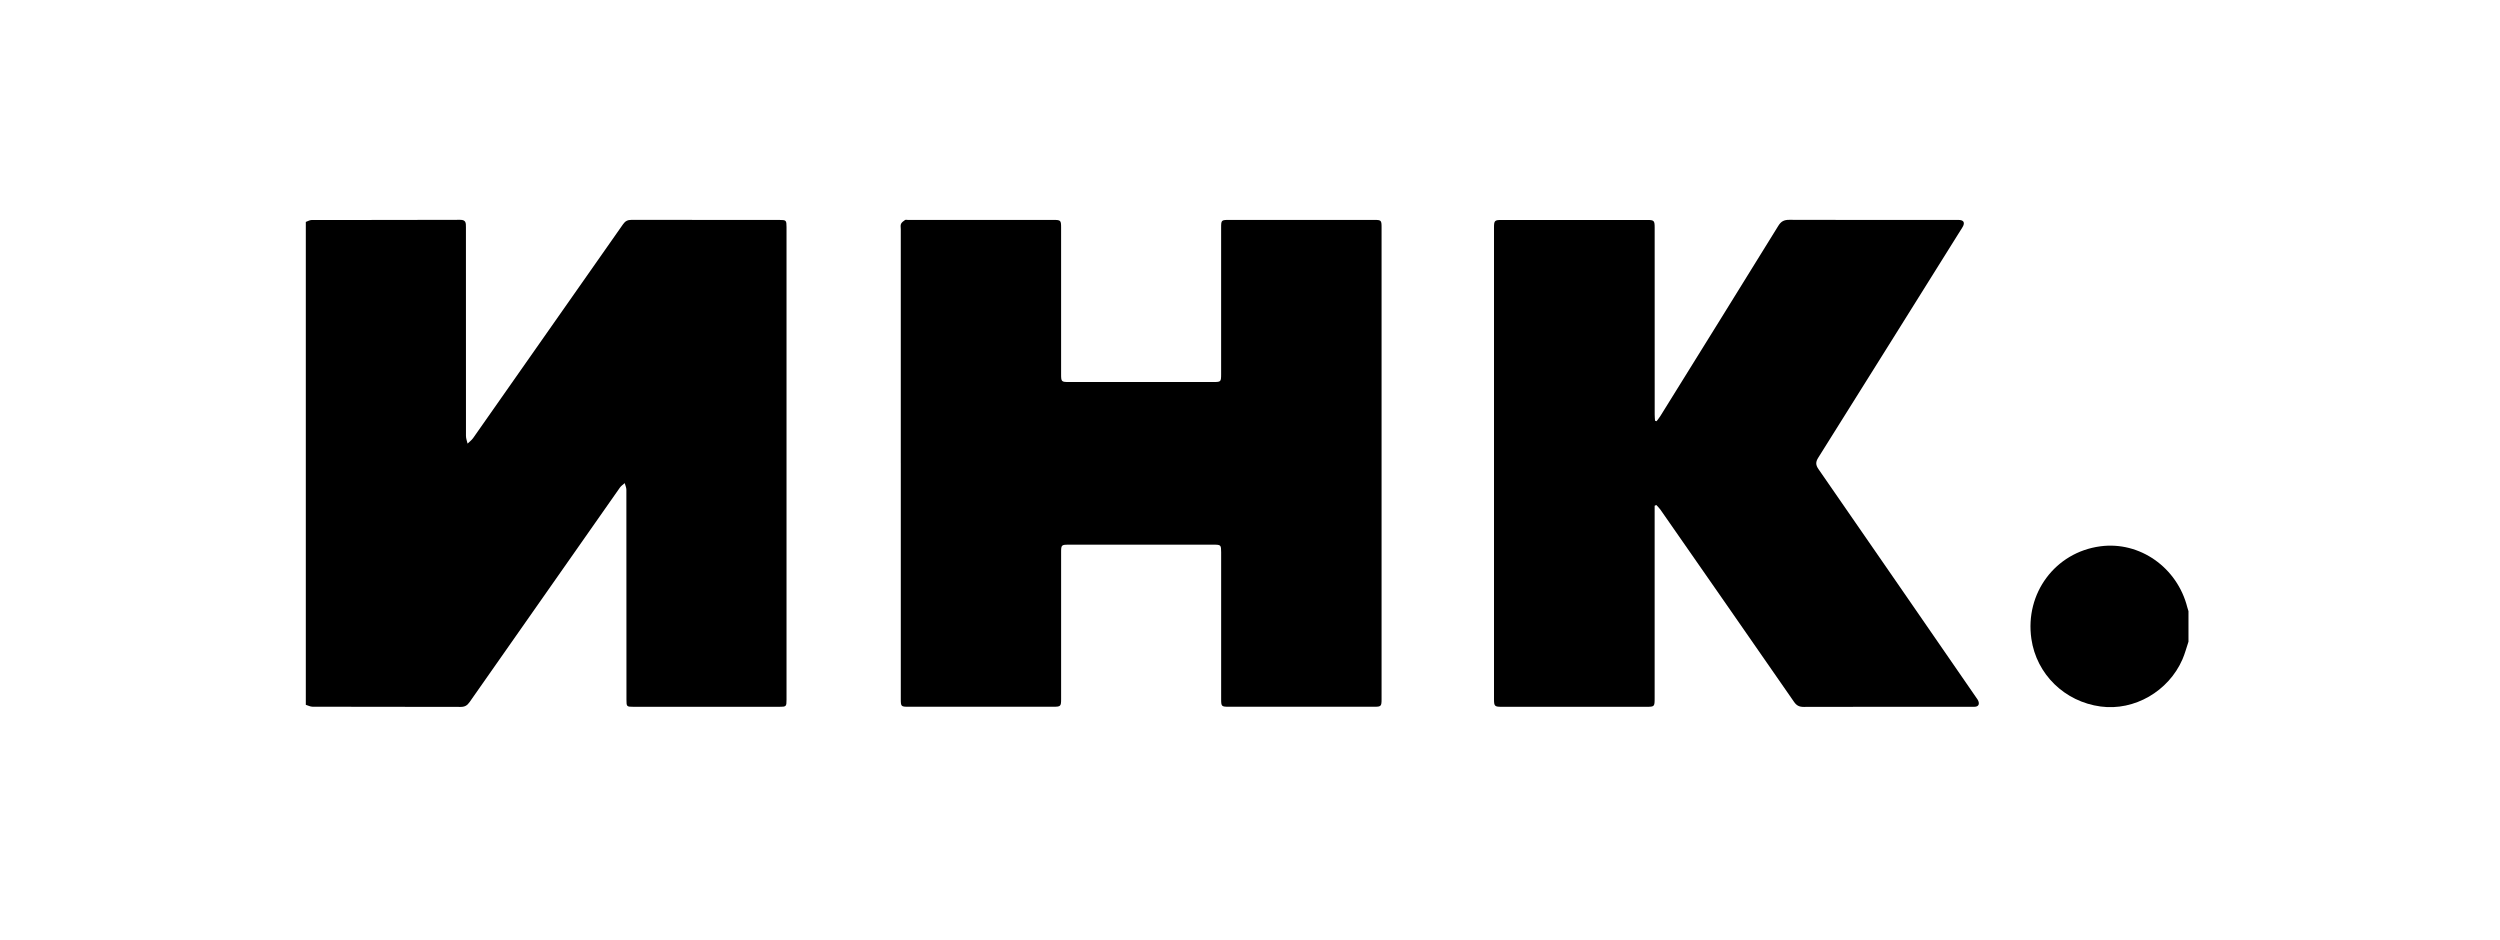 <?xml version="1.0" encoding="UTF-8"?> <svg xmlns="http://www.w3.org/2000/svg" width="218" height="82" viewBox="0 0 218 82" fill="none"><g clip-path="url(#clip0_1469_9707)"><g clip-path="url(#clip1_1469_9707)"><path d="M26.668 19.352C26.834 19.294 27.001 19.187 27.167 19.186C31.488 19.176 35.808 19.186 40.128 19.169C40.633 19.167 40.629 19.443 40.629 19.801C40.625 25.873 40.624 31.945 40.632 38.017C40.632 38.239 40.723 38.461 40.772 38.683C40.935 38.523 41.128 38.384 41.258 38.199C45.621 31.987 49.98 25.772 54.331 19.552C54.525 19.275 54.733 19.171 55.07 19.172C59.375 19.183 63.682 19.179 67.987 19.18C68.55 19.18 68.585 19.215 68.585 19.8C68.585 33.534 68.585 47.267 68.585 61.001C68.585 61.61 68.562 61.633 67.955 61.633C63.72 61.633 59.486 61.633 55.251 61.633C54.642 61.633 54.627 61.619 54.627 61.007C54.627 54.907 54.627 48.805 54.62 42.705C54.62 42.512 54.525 42.32 54.474 42.129C54.335 42.256 54.166 42.361 54.06 42.512C49.682 48.749 45.308 54.988 40.941 61.232C40.743 61.515 40.532 61.643 40.172 61.642C35.867 61.629 31.561 61.636 27.255 61.626C27.059 61.626 26.863 61.517 26.667 61.46C26.667 47.425 26.667 33.389 26.667 19.354L26.668 19.352Z" fill="black"></path><path d="M190.834 55.957C190.662 56.469 190.525 56.998 190.311 57.492C189.097 60.284 186.108 62.002 183.182 61.609C180.033 61.187 177.583 58.796 177.136 55.709C176.56 51.735 179.218 48.164 183.145 47.639C186.582 47.178 189.861 49.481 190.736 52.969C190.763 53.079 190.802 53.186 190.835 53.293V55.957H190.834Z" fill="black"></path><path d="M78.548 40.392C78.548 33.59 78.548 26.789 78.548 19.987C78.548 19.83 78.508 19.651 78.569 19.521C78.632 19.383 78.784 19.277 78.918 19.186C78.977 19.146 79.084 19.178 79.17 19.178C83.403 19.178 87.638 19.178 91.871 19.178C92.489 19.178 92.528 19.217 92.528 19.834C92.528 24.101 92.528 28.368 92.528 32.635C92.528 33.28 92.557 33.311 93.203 33.311C97.407 33.311 101.614 33.311 105.819 33.311C106.461 33.311 106.481 33.288 106.482 32.628C106.482 28.375 106.482 24.122 106.482 19.869C106.482 19.193 106.498 19.177 107.185 19.177C111.405 19.177 115.625 19.177 119.844 19.177C120.435 19.177 120.473 19.212 120.473 19.814C120.473 33.532 120.473 47.25 120.473 60.968C120.473 61.589 120.431 61.629 119.824 61.629C115.604 61.629 111.384 61.629 107.165 61.629C106.512 61.629 106.484 61.6 106.484 60.957C106.484 56.69 106.484 52.423 106.484 48.156C106.484 47.526 106.456 47.496 105.84 47.496C101.62 47.496 97.401 47.496 93.181 47.496C92.56 47.496 92.529 47.529 92.529 48.151C92.529 52.418 92.529 56.685 92.529 60.952C92.529 61.591 92.492 61.628 91.847 61.628C87.628 61.628 83.408 61.628 79.188 61.628C78.579 61.628 78.549 61.599 78.549 60.965C78.549 54.106 78.549 47.248 78.549 40.389L78.548 40.392Z" fill="black"></path><path d="M144.454 36.731C144.566 36.578 144.689 36.431 144.789 36.27C148.22 30.746 151.653 25.225 155.069 19.692C155.311 19.3 155.571 19.168 156.024 19.169C160.856 19.186 165.689 19.179 170.522 19.179C170.65 19.179 170.78 19.169 170.907 19.185C171.231 19.224 171.32 19.412 171.191 19.7C171.127 19.842 171.031 19.97 170.948 20.103C166.818 26.707 162.691 33.313 158.551 39.91C158.317 40.283 158.318 40.541 158.569 40.904C163.157 47.532 167.733 54.167 172.31 60.803C172.391 60.92 172.483 61.036 172.526 61.168C172.604 61.415 172.522 61.594 172.243 61.628C172.13 61.642 172.014 61.632 171.9 61.632C167.025 61.632 162.15 61.628 157.274 61.642C156.887 61.642 156.657 61.519 156.437 61.2C152.561 55.606 148.674 50.022 144.786 44.437C144.685 44.29 144.548 44.167 144.428 44.035C144.38 44.057 144.333 44.081 144.285 44.103V44.636C144.285 50.049 144.285 55.461 144.285 60.874C144.285 61.621 144.273 61.633 143.554 61.633C139.349 61.633 135.143 61.633 130.938 61.633C130.336 61.633 130.277 61.577 130.277 60.975C130.277 47.257 130.277 33.539 130.277 19.822C130.277 19.243 130.342 19.182 130.913 19.182C135.161 19.182 139.41 19.182 143.658 19.182C144.224 19.182 144.287 19.243 144.287 19.829C144.287 25.27 144.287 30.711 144.289 36.153C144.289 36.33 144.307 36.508 144.317 36.685C144.364 36.701 144.411 36.716 144.458 36.732L144.454 36.731Z" fill="black"></path></g></g><defs><clipPath id="clip0_1469_9707"><rect width="165" height="43" fill="white" transform="translate(26.5 19)"></rect></clipPath><clipPath id="clip1_1469_9707"><rect width="164.167" height="42.5" fill="white" transform="translate(26.667 19.167)"></rect></clipPath></defs></svg> 